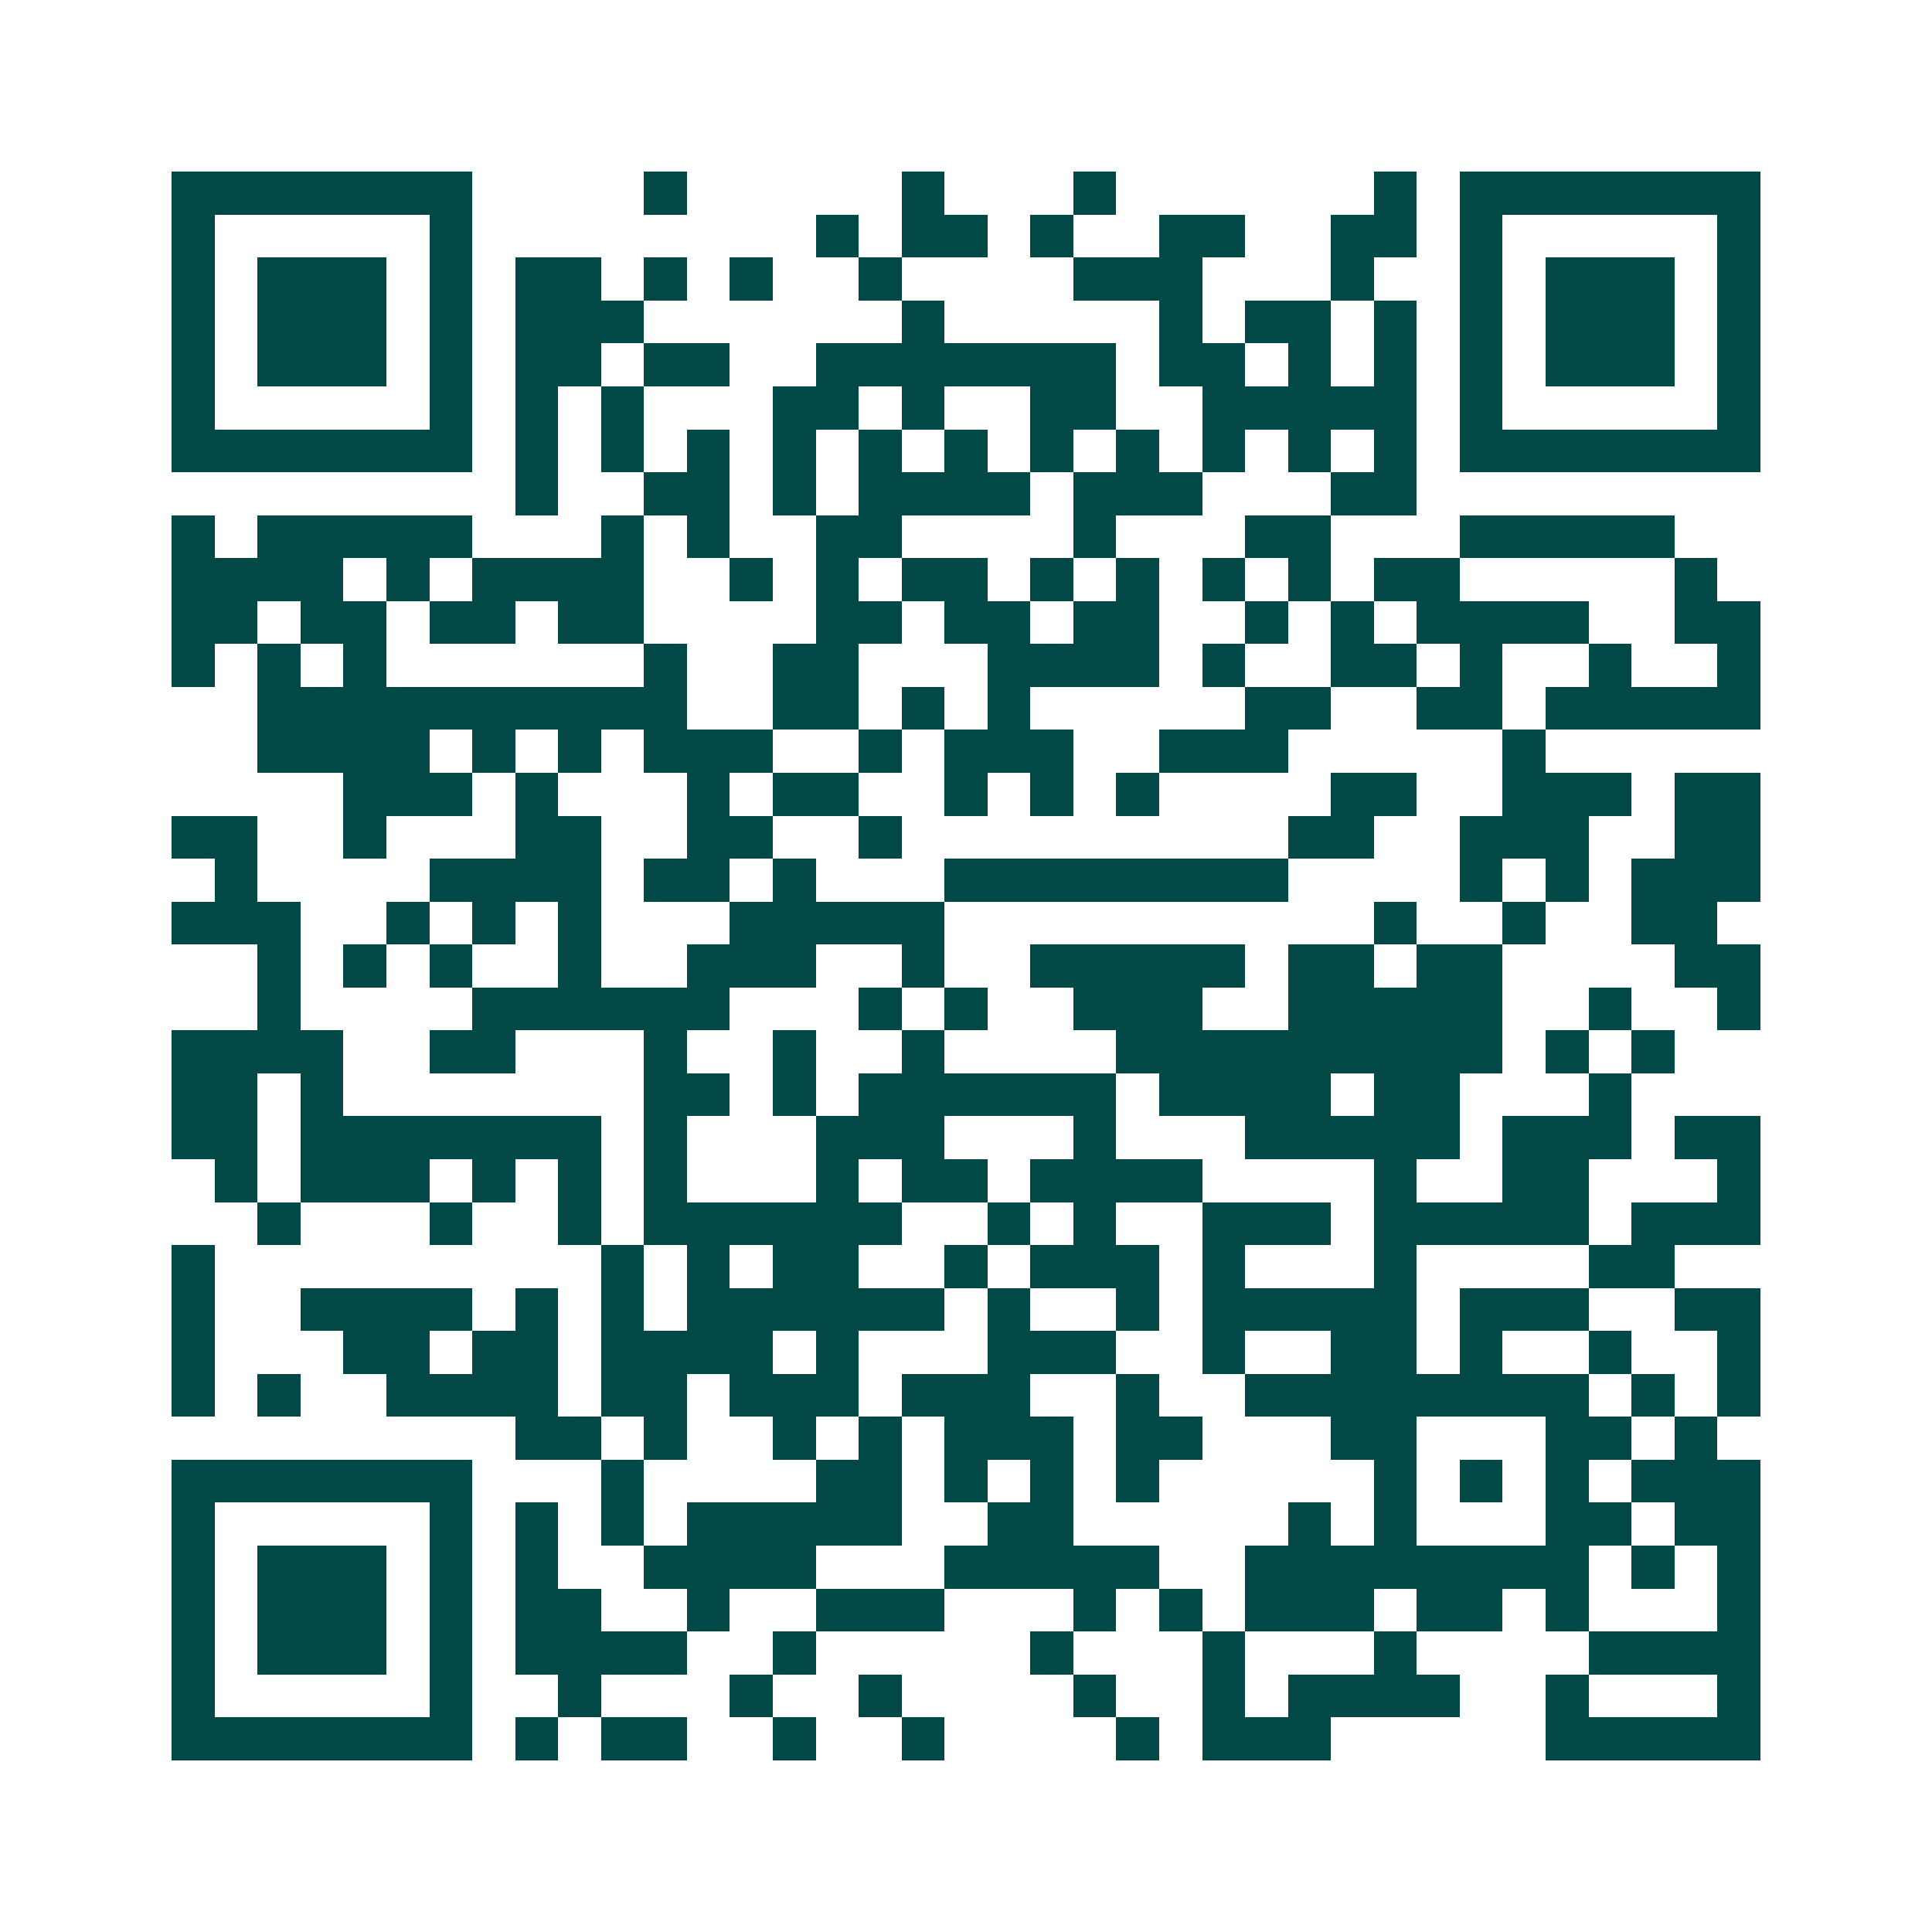<svg xmlns="http://www.w3.org/2000/svg" width="200" height="200" viewBox="0 0 45 45" shape-rendering="crispEdges"><path fill="#ffffff" d="M0 0h45v45H0z"/><path stroke="#014847" d="M4 4.5h7m4 0h1m5 0h1m3 0h1m6 0h1m1 0h7M4 5.5h1m5 0h1m8 0h1m1 0h2m1 0h1m2 0h2m2 0h2m1 0h1m5 0h1M4 6.5h1m1 0h3m1 0h1m1 0h2m1 0h1m1 0h1m2 0h1m4 0h3m3 0h1m2 0h1m1 0h3m1 0h1M4 7.5h1m1 0h3m1 0h1m1 0h3m6 0h1m5 0h1m1 0h2m1 0h1m1 0h1m1 0h3m1 0h1M4 8.5h1m1 0h3m1 0h1m1 0h2m1 0h2m2 0h7m1 0h2m1 0h1m1 0h1m1 0h1m1 0h3m1 0h1M4 9.5h1m5 0h1m1 0h1m1 0h1m3 0h2m1 0h1m2 0h2m2 0h5m1 0h1m5 0h1M4 10.5h7m1 0h1m1 0h1m1 0h1m1 0h1m1 0h1m1 0h1m1 0h1m1 0h1m1 0h1m1 0h1m1 0h1m1 0h7M12 11.5h1m2 0h2m1 0h1m1 0h4m1 0h3m3 0h2M4 12.5h1m1 0h5m3 0h1m1 0h1m2 0h2m4 0h1m3 0h2m3 0h5M4 13.5h4m1 0h1m1 0h4m2 0h1m1 0h1m1 0h2m1 0h1m1 0h1m1 0h1m1 0h1m1 0h2m5 0h1M4 14.5h2m1 0h2m1 0h2m1 0h2m4 0h2m1 0h2m1 0h2m2 0h1m1 0h1m1 0h4m2 0h2M4 15.5h1m1 0h1m1 0h1m6 0h1m2 0h2m3 0h4m1 0h1m2 0h2m1 0h1m2 0h1m2 0h1M6 16.5h10m2 0h2m1 0h1m1 0h1m5 0h2m2 0h2m1 0h5M6 17.5h4m1 0h1m1 0h1m1 0h3m2 0h1m1 0h3m2 0h3m5 0h1M8 18.5h3m1 0h1m3 0h1m1 0h2m2 0h1m1 0h1m1 0h1m4 0h2m2 0h3m1 0h2M4 19.5h2m2 0h1m3 0h2m2 0h2m2 0h1m9 0h2m2 0h3m2 0h2M5 20.5h1m4 0h4m1 0h2m1 0h1m3 0h8m4 0h1m1 0h1m1 0h3M4 21.5h3m2 0h1m1 0h1m1 0h1m3 0h5m10 0h1m2 0h1m2 0h2M6 22.5h1m1 0h1m1 0h1m2 0h1m2 0h3m2 0h1m2 0h5m1 0h2m1 0h2m4 0h2M6 23.5h1m4 0h6m3 0h1m1 0h1m2 0h3m2 0h5m2 0h1m2 0h1M4 24.5h4m2 0h2m3 0h1m2 0h1m2 0h1m4 0h9m1 0h1m1 0h1M4 25.5h2m1 0h1m7 0h2m1 0h1m1 0h6m1 0h4m1 0h2m3 0h1M4 26.5h2m1 0h7m1 0h1m3 0h3m3 0h1m3 0h5m1 0h3m1 0h2M5 27.5h1m1 0h3m1 0h1m1 0h1m1 0h1m3 0h1m1 0h2m1 0h4m4 0h1m2 0h2m3 0h1M6 28.5h1m3 0h1m2 0h1m1 0h6m2 0h1m1 0h1m2 0h3m1 0h5m1 0h3M4 29.5h1m9 0h1m1 0h1m1 0h2m2 0h1m1 0h3m1 0h1m3 0h1m4 0h2M4 30.5h1m2 0h4m1 0h1m1 0h1m1 0h6m1 0h1m2 0h1m1 0h5m1 0h3m2 0h2M4 31.5h1m3 0h2m1 0h2m1 0h4m1 0h1m3 0h3m2 0h1m2 0h2m1 0h1m2 0h1m2 0h1M4 32.5h1m1 0h1m2 0h4m1 0h2m1 0h3m1 0h3m2 0h1m2 0h8m1 0h1m1 0h1M12 33.5h2m1 0h1m2 0h1m1 0h1m1 0h3m1 0h2m3 0h2m3 0h2m1 0h1M4 34.5h7m3 0h1m4 0h2m1 0h1m1 0h1m1 0h1m5 0h1m1 0h1m1 0h1m1 0h3M4 35.5h1m5 0h1m1 0h1m1 0h1m1 0h5m2 0h2m5 0h1m1 0h1m3 0h2m1 0h2M4 36.5h1m1 0h3m1 0h1m1 0h1m2 0h4m3 0h5m2 0h8m1 0h1m1 0h1M4 37.5h1m1 0h3m1 0h1m1 0h2m2 0h1m2 0h3m3 0h1m1 0h1m1 0h3m1 0h2m1 0h1m3 0h1M4 38.5h1m1 0h3m1 0h1m1 0h4m2 0h1m5 0h1m3 0h1m3 0h1m4 0h4M4 39.5h1m5 0h1m2 0h1m3 0h1m2 0h1m4 0h1m2 0h1m1 0h4m2 0h1m3 0h1M4 40.5h7m1 0h1m1 0h2m2 0h1m2 0h1m4 0h1m1 0h3m5 0h5"/></svg>
